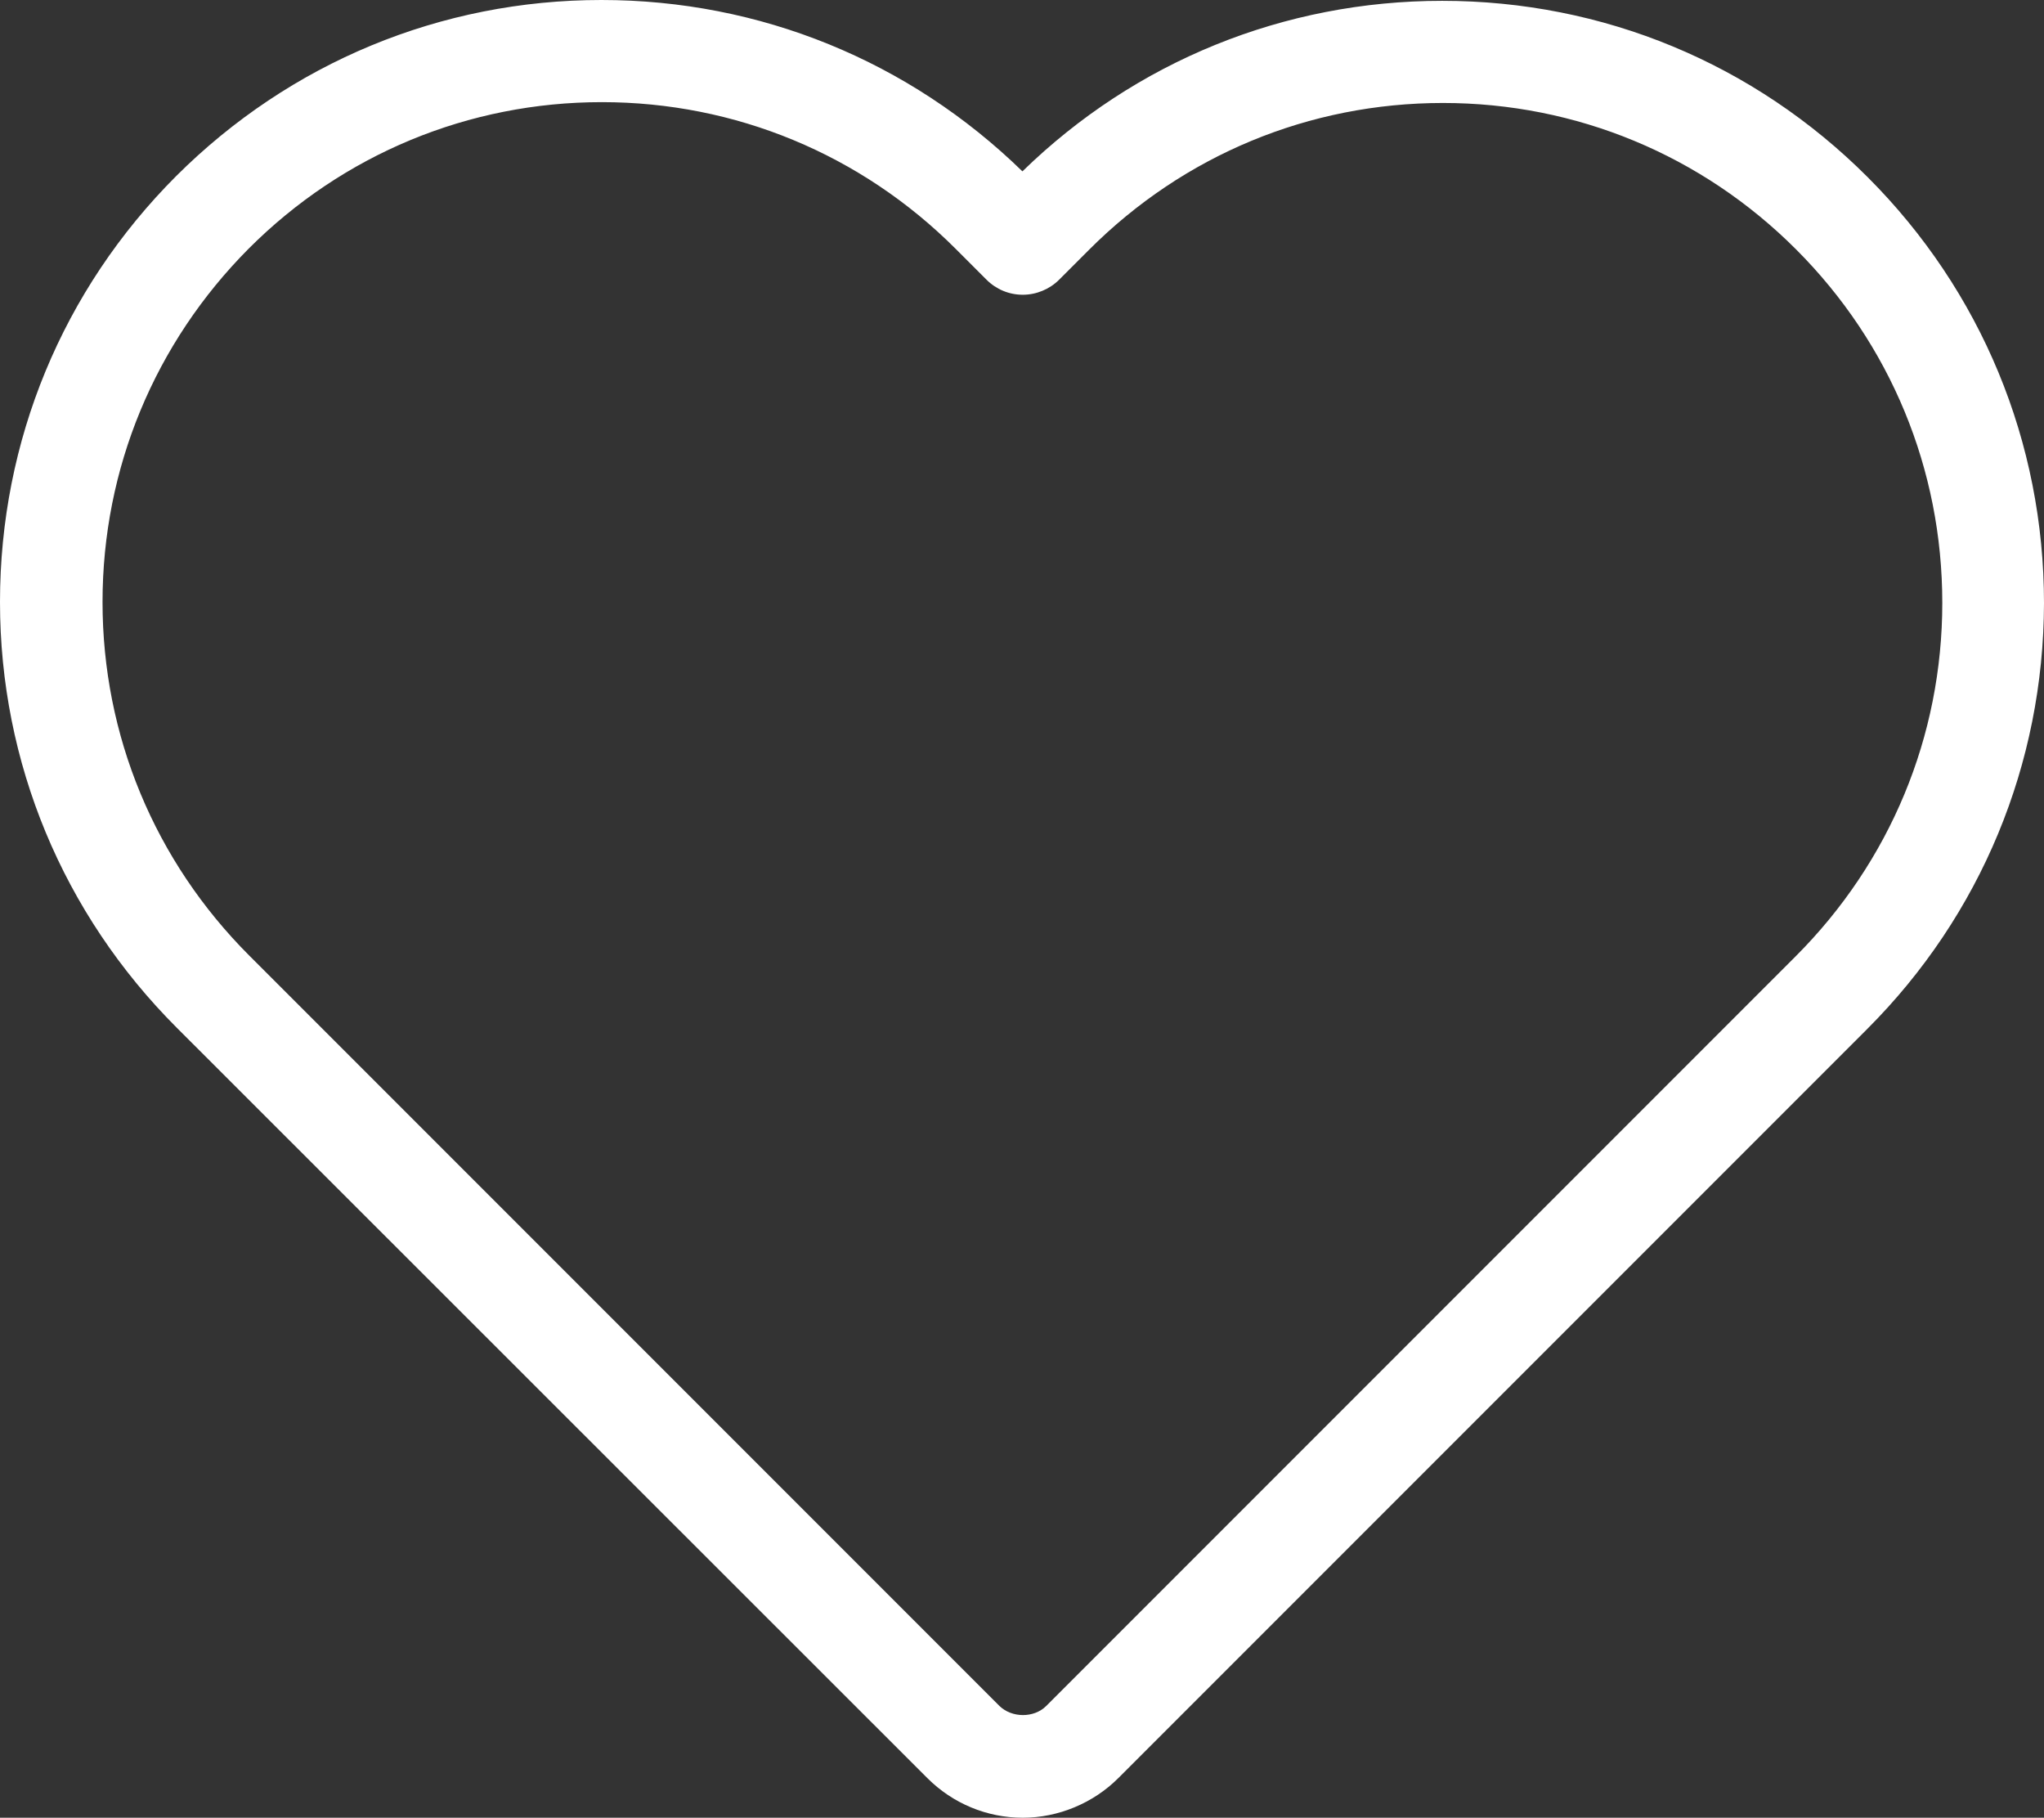 <?xml version="1.0" encoding="UTF-8" standalone="no"?>
<!-- Uploaded to: SVG Repo, www.svgrepo.com, Generator: SVG Repo Mixer Tools -->

<svg
   fill="#000000"
   height="711.256"
   width="800"
   version="1.1"
   id="Capa_1"
   viewBox="0 0 490.4 436"
   xml:space="preserve"
   sodipodi:docname="heart.svg"
   inkscape:version="1.2.2 (732a01da63, 2022-12-09)"
   xmlns:inkscape="http://www.inkscape.org/namespaces/inkscape"
   xmlns:sodipodi="http://sodipodi.sourceforge.net/DTD/sodipodi-0.dtd"
   xmlns="http://www.w3.org/2000/svg"
   xmlns:svg="http://www.w3.org/2000/svg"><rect x="0" y="0" width="490.4" height="436" fill="#333333" stroke="none"/><defs
   id="defs287" /><sodipodi:namedview
   id="namedview285"
   pagecolor="#ffffff"
   bordercolor="#000000"
   borderopacity="0.25"
   inkscape:showpageshadow="2"
   inkscape:pageopacity="0.0"
   inkscape:pagecheckerboard="0"
   inkscape:deskcolor="#d1d1d1"
   showgrid="false"
   inkscape:zoom="1.4142136"
   inkscape:cx="444.06305"
   inkscape:cy="338.70414"
   inkscape:window-width="2560"
   inkscape:window-height="1377"
   inkscape:window-x="-8"
   inkscape:window-y="-8"
   inkscape:window-maximized="1"
   inkscape:current-layer="Capa_1" />
<g
   id="g282"
   transform="translate(0,-27.2)"
   style="fill:#ffffff">
	<g
   id="g280"
   style="fill:#ffffff">
		<path
   d="m 222.5,453.7 c 6.1,6.1 14.3,9.5 22.9,9.5 8.5,0 16.9,-3.5 22.9,-9.5 L 448,274 c 27.3,-27.3 42.3,-63.6 42.4,-102.1 0,-38.6 -15,-74.9 -42.3,-102.2 C 420.8,42.4 384.6,27.4 346,27.4 c -37.9,0 -73.6,14.5 -100.7,40.9 -27.2,-26.5 -63,-41.1 -101,-41.1 -38.5,0 -74.7,15 -102,42.2 C 15,96.7 0,133 0,171.6 0,210.1 15.1,246.4 42.4,273.7 Z M 59.7,86.8 c 22.6,-22.6 52.7,-35.1 84.7,-35.1 32,0 62.2,12.5 84.9,35.2 l 7.4,7.4 c 2.3,2.3 5.4,3.6 8.7,3.6 v 0 c 3.2,0 6.4,-1.3 8.7,-3.6 l 7.2,-7.2 c 22.7,-22.7 52.8,-35.2 84.9,-35.2 32,0 62.1,12.5 84.7,35.1 22.7,22.7 35.1,52.8 35.1,84.8 0,32 -12.5,62.1 -35.2,84.8 L 251,436.4 c -2.9,2.9 -8.2,2.9 -11.2,0 l -180,-180 C 37.1,233.7 24.6,203.6 24.6,171.6 c 0,-32 12.5,-62.1 35.1,-84.8 z"
   id="path278"
   style="fill:#ffffff" />
	</g>
</g>
</svg>

